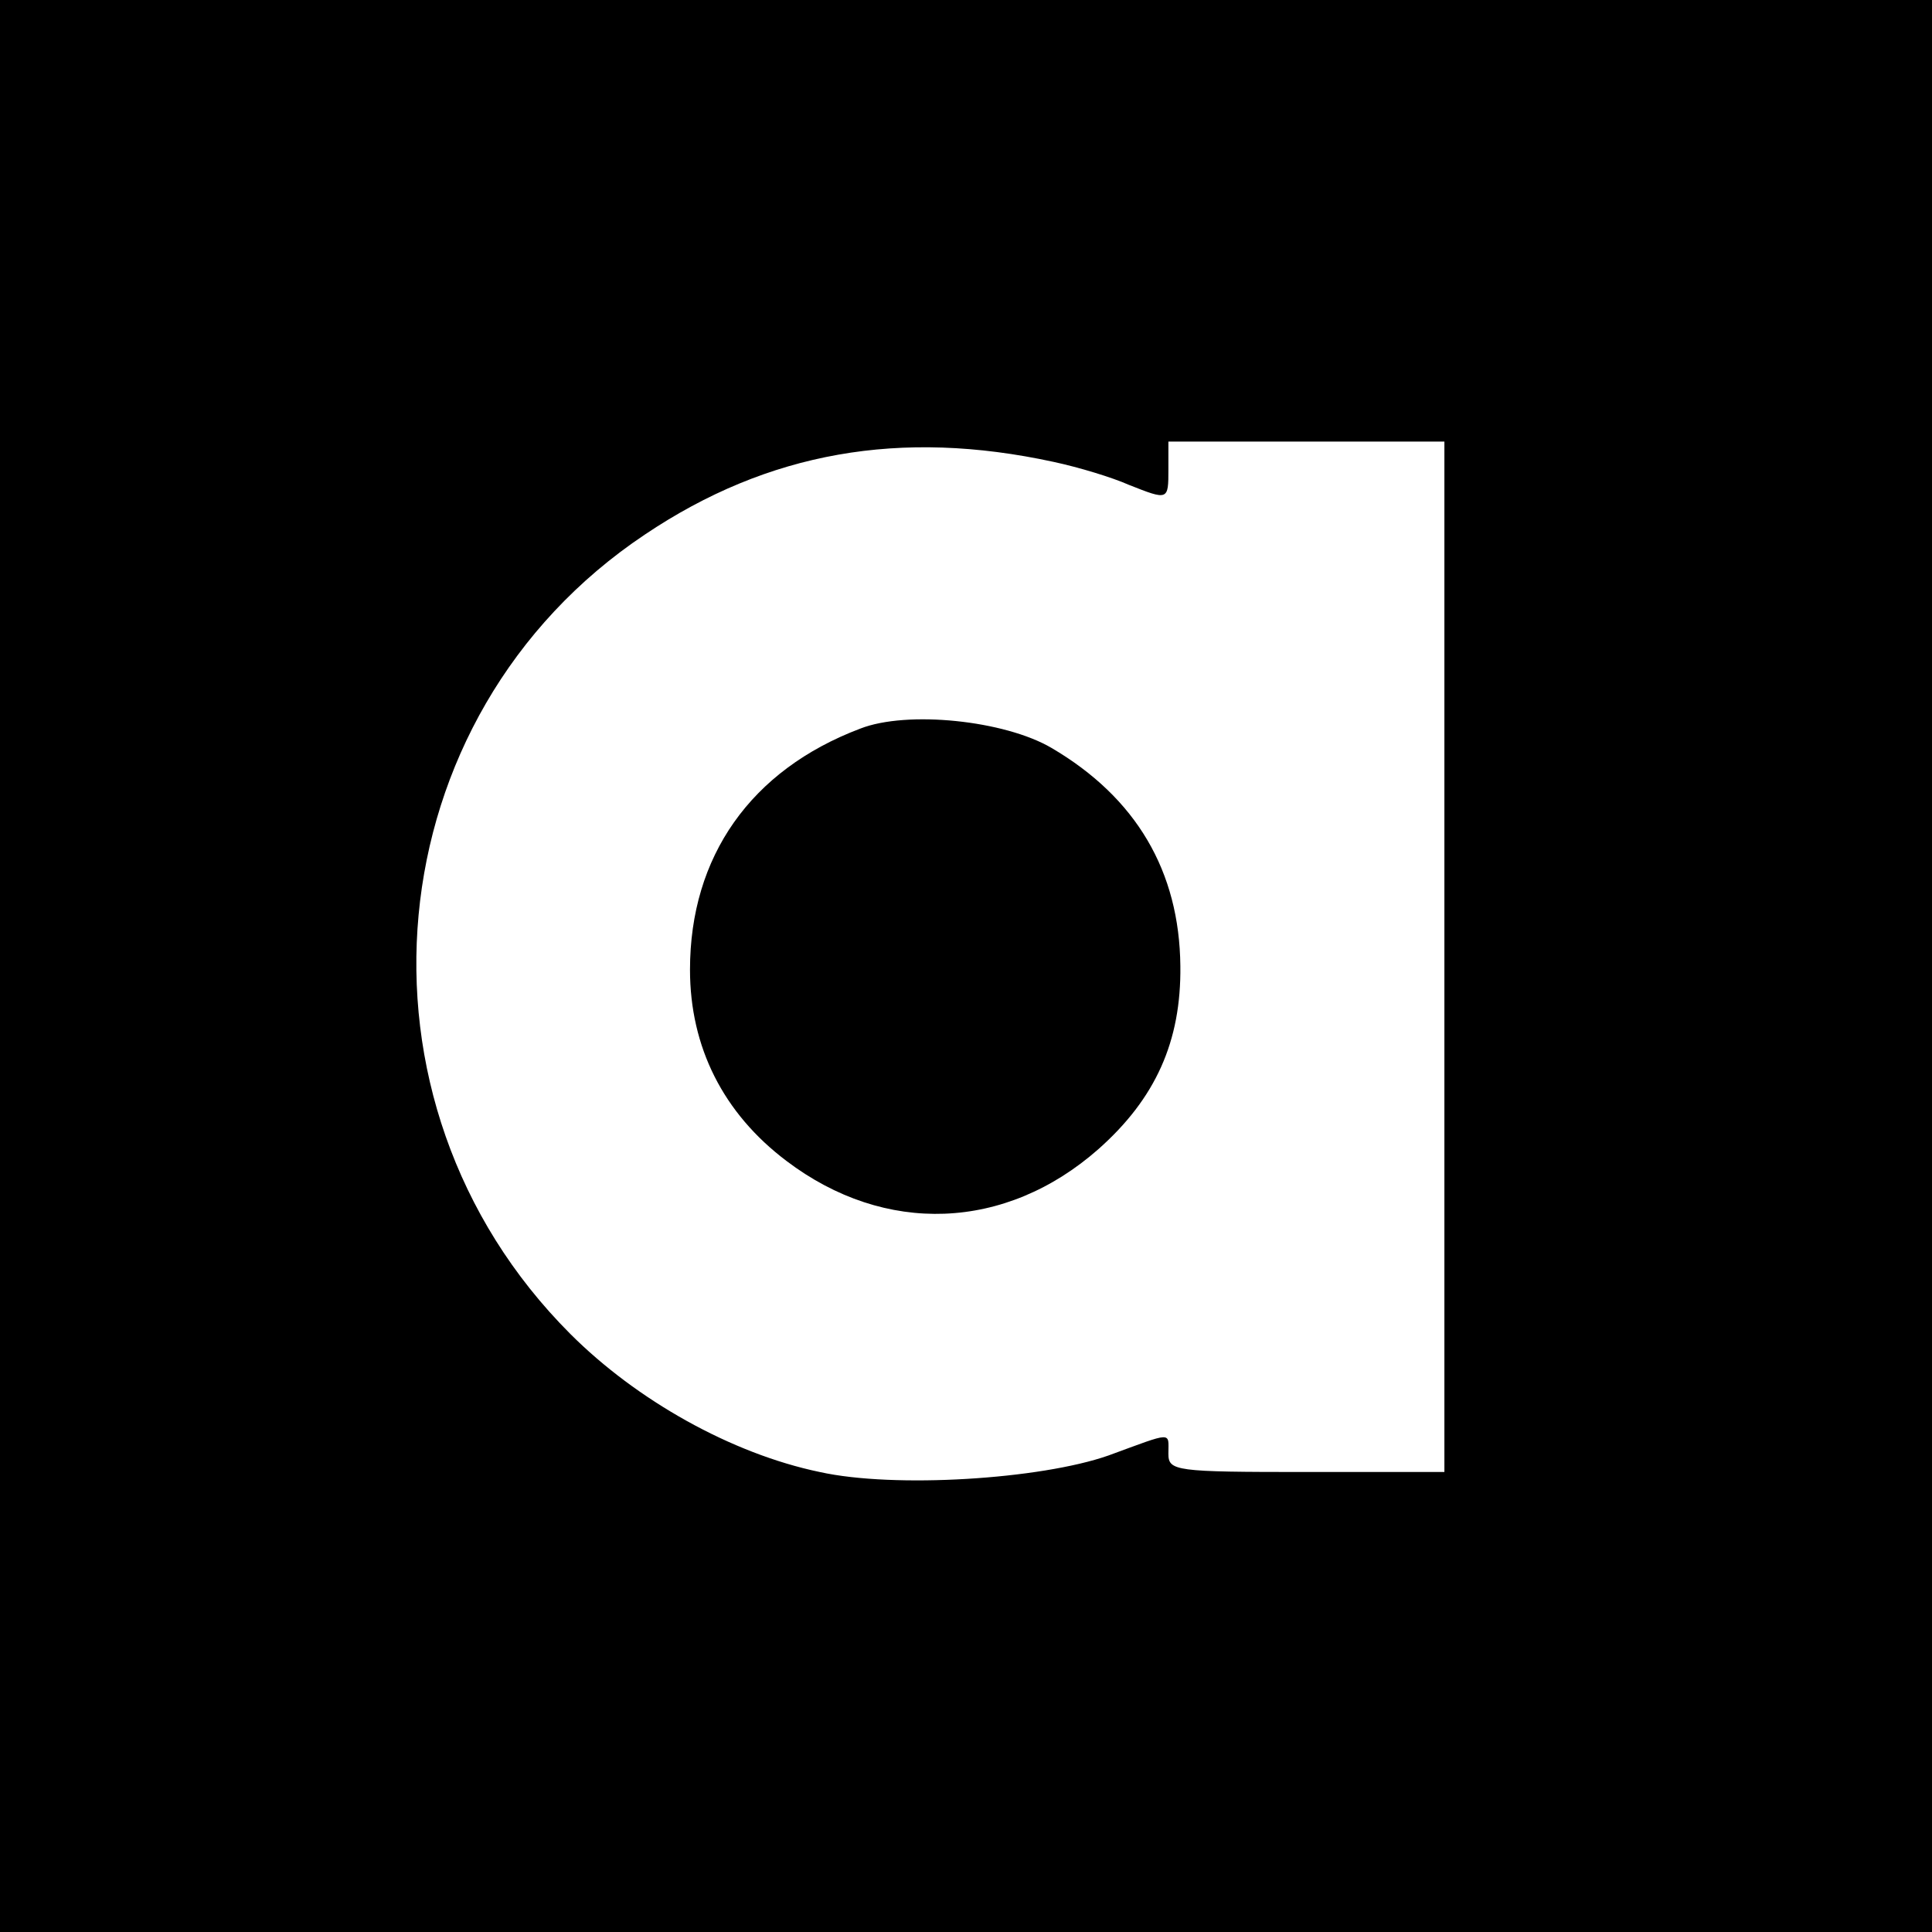 <?xml version="1.0" standalone="no"?>
<!DOCTYPE svg PUBLIC "-//W3C//DTD SVG 20010904//EN"
 "http://www.w3.org/TR/2001/REC-SVG-20010904/DTD/svg10.dtd">
<svg version="1.0" xmlns="http://www.w3.org/2000/svg"
 width="210pt" height="210pt" viewBox="0 0 210 210"
 preserveAspectRatio="xMidYMid meet">
<g transform="translate(0,210) scale(0.1,-0.1)"
fill="#000000" stroke="none">
<path d="M0 1050 l0 -1050 1050 0 1050 0 0 1050 0 1050 -1050 0 -1050 0 0
-1050z m1145 548 c28 -6 64 -17 82 -25 43 -17 43 -17 43 17 l0 30 150 0 150 0
0 -560 0 -560 -150 0 c-143 0 -150 1 -150 20 0 24 6 24 -65 -2 -74 -26 -233
-36 -314 -18 -96 20 -199 78 -271 150 -253 253 -214 672 81 869 134 90 278
115 444 79z"/>
<path d="M935 1308 c-119 -45 -185 -139 -185 -262 0 -84 36 -156 105 -208 107
-81 238 -76 339 13 62 55 90 117 89 199 -1 103 -48 183 -140 237 -51 30 -157
41 -208 21z"/>
</g>
</svg>
